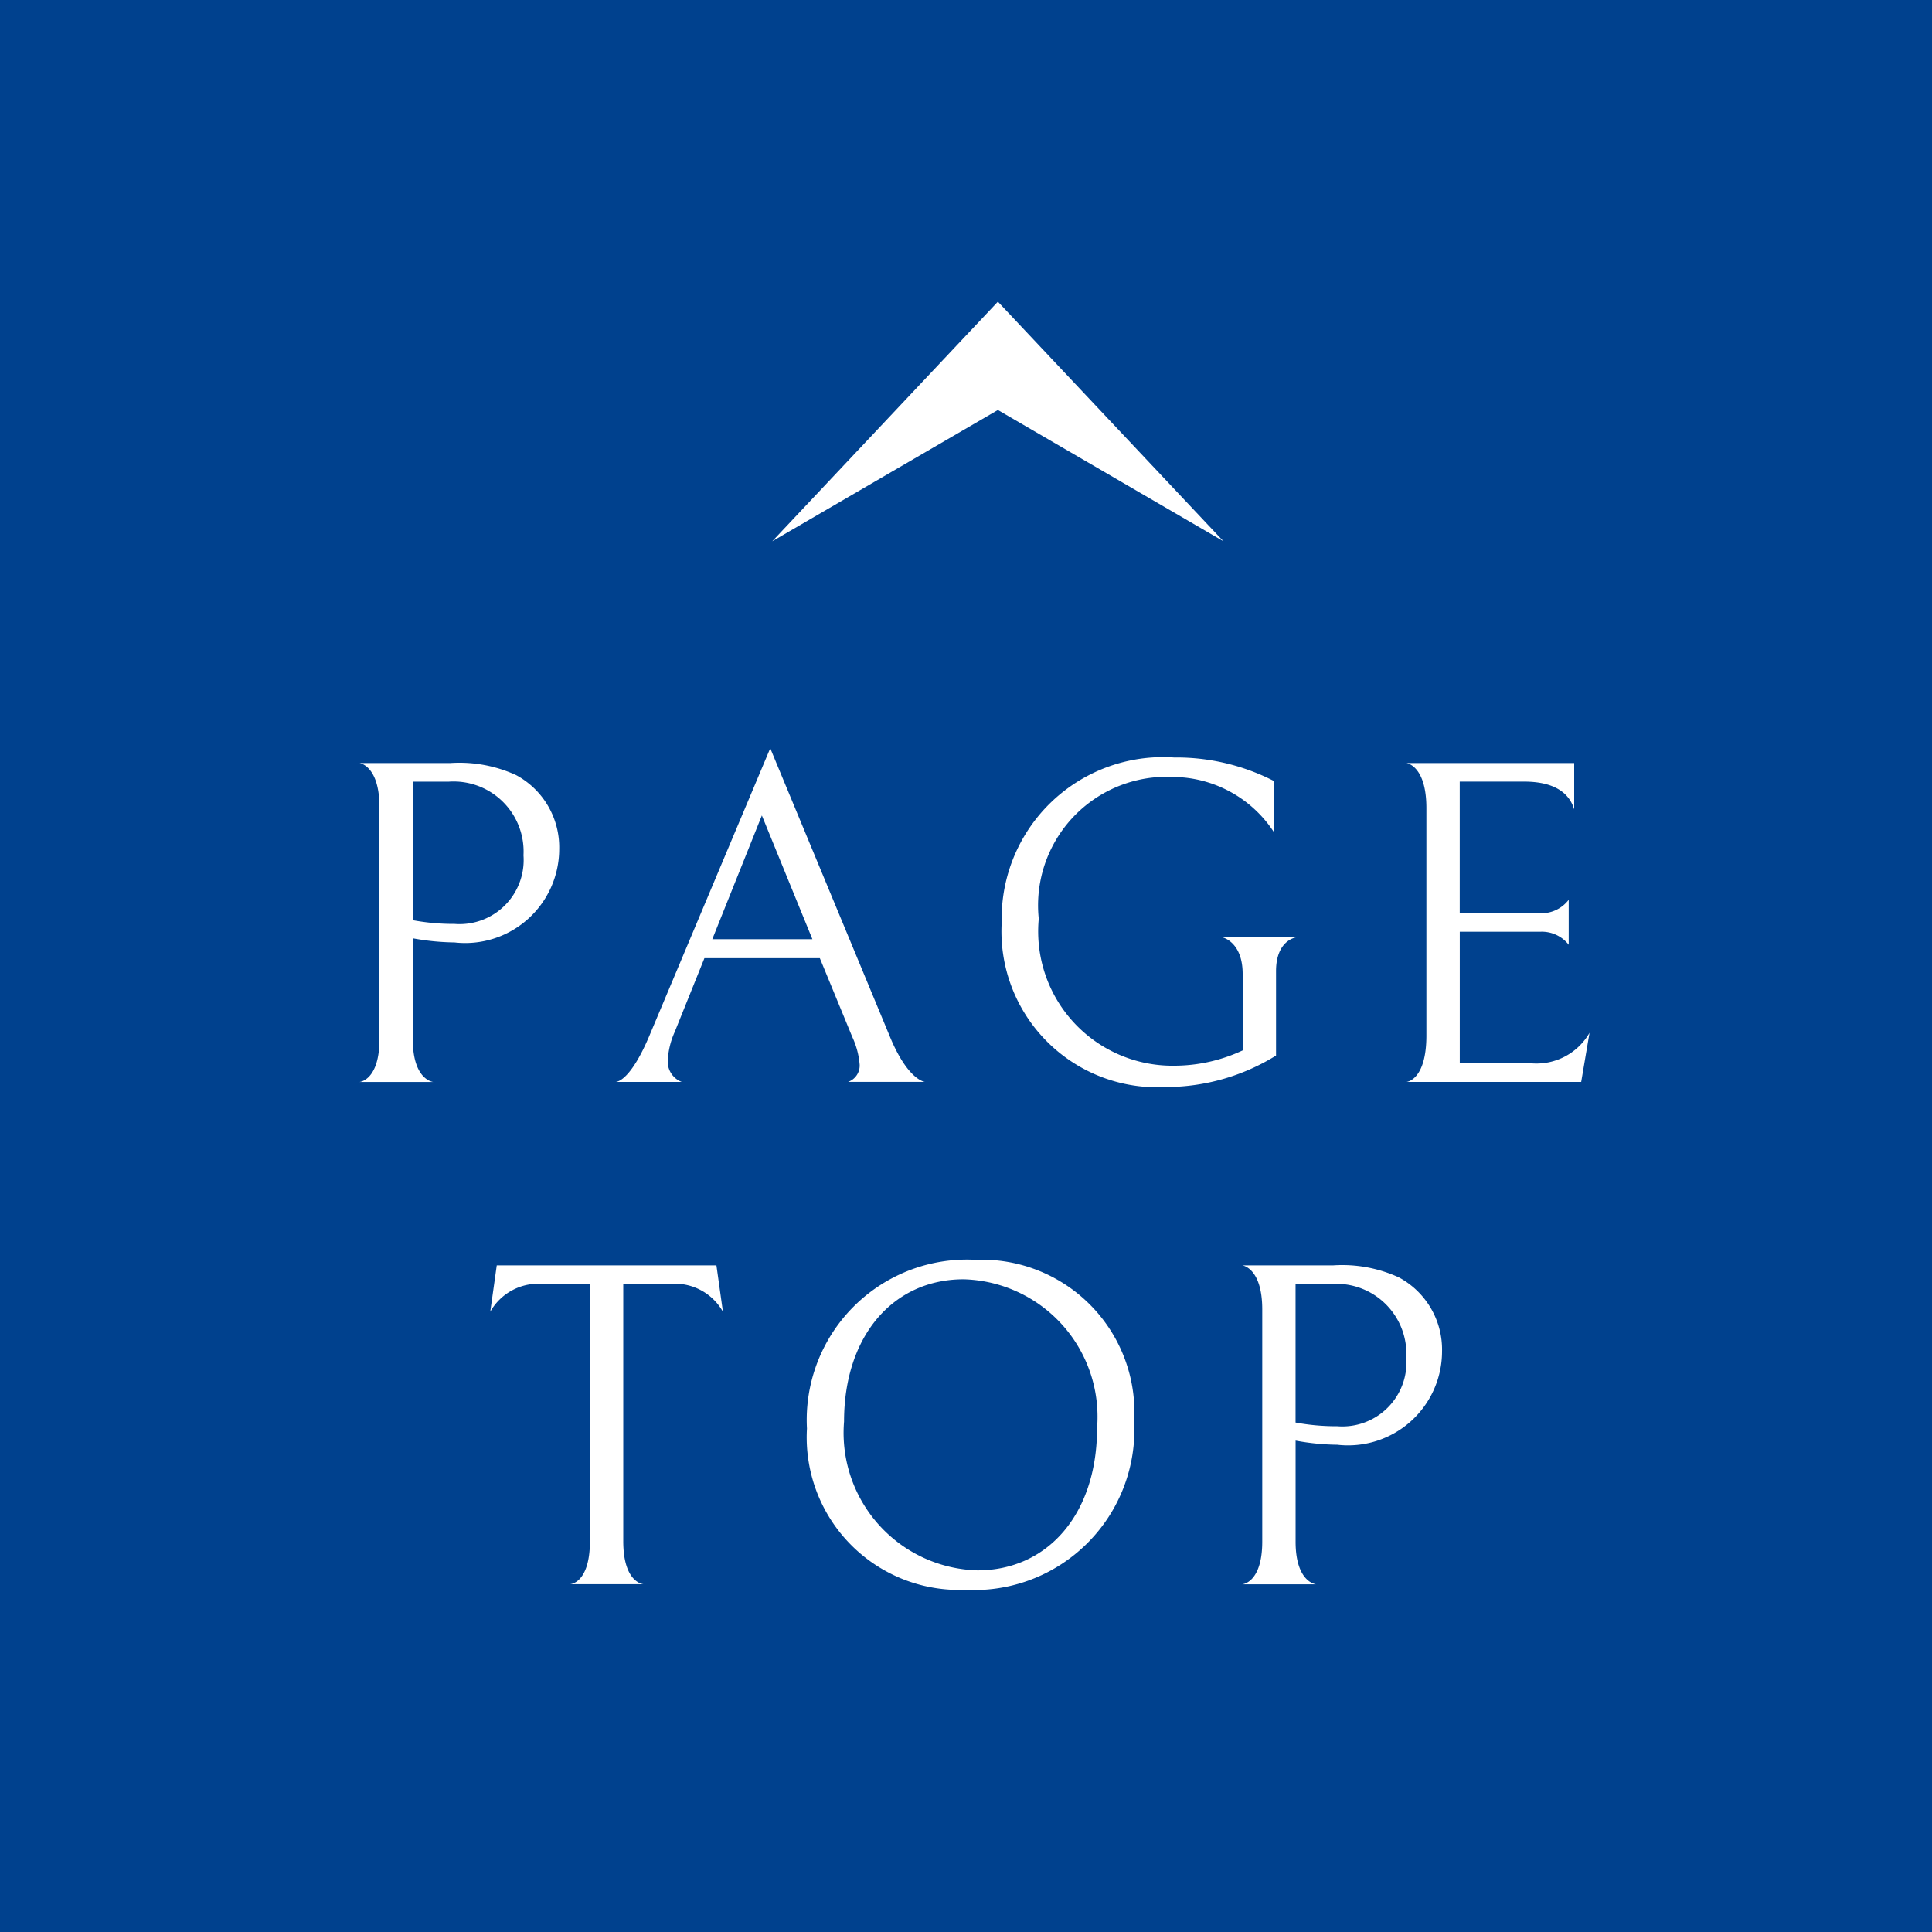 <svg xmlns="http://www.w3.org/2000/svg" width="50" height="50" viewBox="0 0 50 50">
  <defs>
    <style>
      .cls-1 {
        fill: #00418e;
      }

      .cls-2 {
        fill: #fff;
      }
    </style>
  </defs>
  <title>img_pagetop</title>
  <g id="レイヤー_2" data-name="レイヤー 2">
    <g id="レイヤー_2-2" data-name="レイヤー 2">
      <g>
        <rect class="cls-1" width="50" height="50"/>
        <g>
          <path class="cls-2" d="M11.762,24.39a6.256,6.256,0,0,1-1.079-.107v2.614c0,1.056.528,1.104.528,1.104H9.304s.516-.036.516-1.104V20.888c0-1.079-.516-1.14-.516-1.14H11.654a3.517,3.517,0,0,1,1.703.312,2.12,2.12,0,0,1,1.115,1.919A2.433,2.433,0,0,1,11.762,24.39Zm-.144-4.161h-.936v3.586a5.761,5.761,0,0,0,1.079.096,1.659,1.659,0,0,0,1.787-1.775A1.812,1.812,0,0,0,11.618,20.229Z"/>
          <path class="cls-2" d="M18.23,24.798l-.768,1.907a2.059,2.059,0,0,0-.18.731A.563.563,0,0,0,17.643,28H15.928c.072,0,.408-.084.875-1.188l3.131-7.447,3.105,7.483c.42,1.007.816,1.14.9,1.151H21.948a.449.449,0,0,0,.3-.443,2.08,2.08,0,0,0-.191-.72l-.84-2.039Zm2.795-.491L19.717,21.104l-1.283,3.203Z"/>
          <path class="cls-2" d="M25.924,23.874a4.177,4.177,0,0,1,4.461-4.27,5.52,5.52,0,0,1,2.591.612v1.331a3.144,3.144,0,0,0-2.614-1.439,3.328,3.328,0,0,0-3.479,3.67,3.477,3.477,0,0,0,3.525,3.802,4.183,4.183,0,0,0,1.752-.396V25.205c0-.839-.527-.947-.527-.947h1.918s-.527.061-.527.876v2.183a5.421,5.421,0,0,1-2.842.815A4.033,4.033,0,0,1,25.924,23.874Z"/>
          <path class="cls-2" d="M36.399,28s.516-.036.516-1.199V20.912c0-1.104-.516-1.164-.516-1.164h4.341v1.199c-.083-.275-.335-.719-1.295-.719h-1.667v3.406H39.842a.886.886,0,0,0,.756-.348V24.45a.884.884,0,0,0-.744-.336h-2.075v3.406h1.871a1.584,1.584,0,0,0,1.487-.792L40.921,28Z"/>
          <path class="cls-2" d="M12.688,33.947l.168-1.199H18.541l.168,1.199a1.43,1.43,0,0,0-1.38-.719H16.13v6.656c0,1.092.528,1.115.528,1.115H14.75s.517-.012.517-1.115V33.229h-1.2A1.43,1.43,0,0,0,12.688,33.947Z"/>
          <path class="cls-2" d="M25.25,32.604a3.949,3.949,0,0,1,4.102,4.174,4.149,4.149,0,0,1-4.366,4.366,3.948,3.948,0,0,1-4.102-4.174A4.149,4.149,0,0,1,25.25,32.604Zm-.312.504c-1.811,0-3.094,1.451-3.094,3.682a3.56,3.56,0,0,0,3.453,3.851c1.812,0,3.095-1.451,3.095-3.683A3.56,3.56,0,0,0,24.938,33.108Z"/>
          <path class="cls-2" d="M34.609,37.39a6.256,6.256,0,0,1-1.079-.107v2.614c0,1.056.528,1.104.528,1.104H32.151s.516-.036.516-1.104V33.888c0-1.079-.516-1.14-.516-1.14H34.502a3.517,3.517,0,0,1,1.703.312,2.12,2.12,0,0,1,1.115,1.919A2.433,2.433,0,0,1,34.609,37.39Zm-.144-4.161h-.936v3.586a5.761,5.761,0,0,0,1.079.096,1.659,1.659,0,0,0,1.787-1.775A1.812,1.812,0,0,0,34.466,33.229Z"/>
        </g>
        <polygon class="cls-2" points="31.663 14.008 25.825 10.611 19.986 14.008 25.825 7.808 31.663 14.008"/>
      </g>
    </g>
  </g>
</svg>
